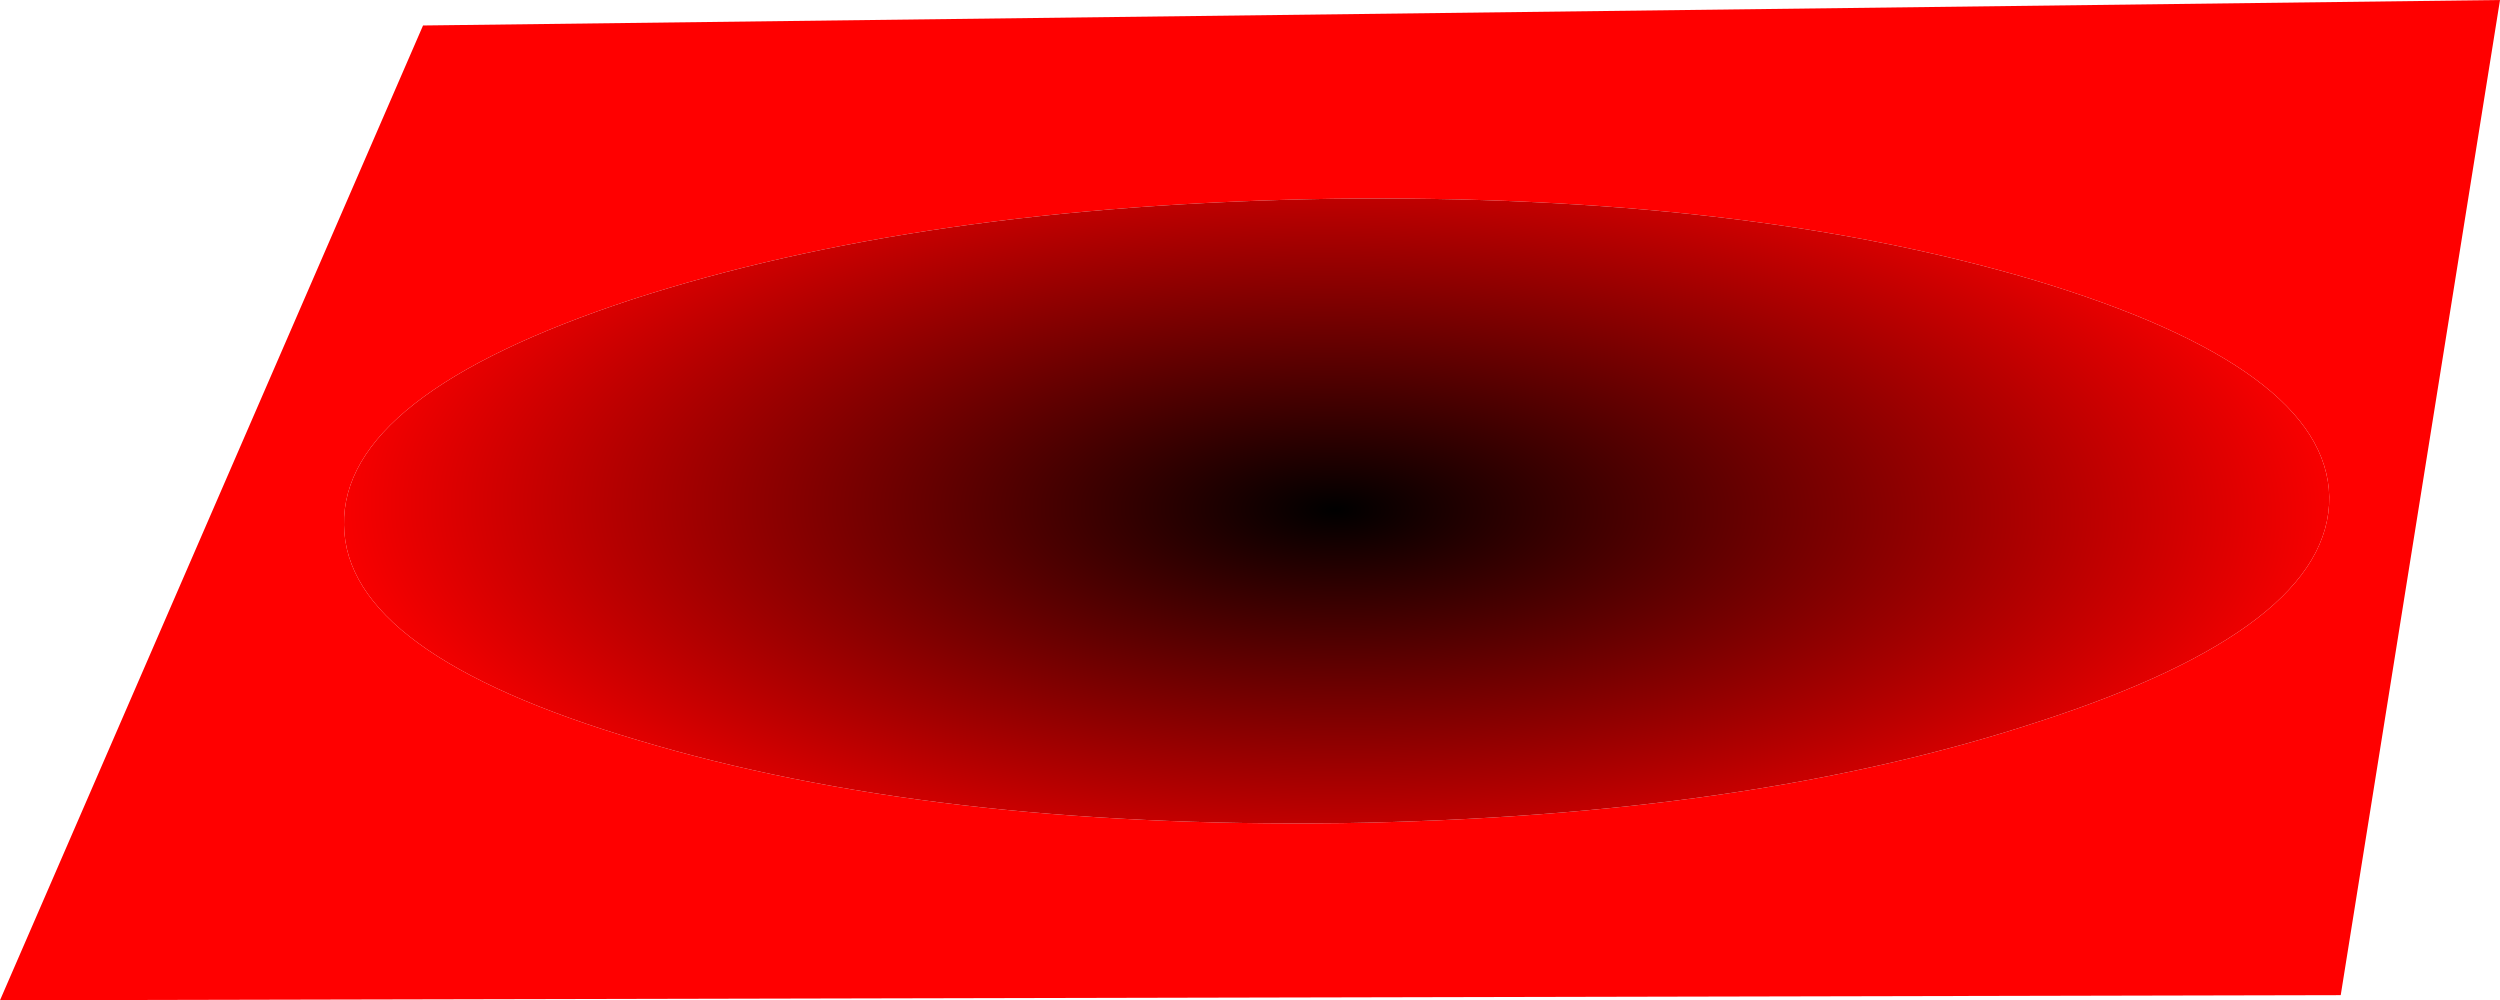 <?xml version="1.0" encoding="UTF-8" standalone="no"?>
<svg xmlns:xlink="http://www.w3.org/1999/xlink" height="39.25px" width="98.1px" xmlns="http://www.w3.org/2000/svg">
  <g transform="matrix(1.0, 0.0, 0.0, 1.0, -26.9, 34.4)">
    <path d="M51.95 -5.35 Q63.45 -1.9 79.55 -2.1 95.6 -2.35 106.95 -6.1 118.35 -9.8 118.3 -14.9 118.2 -19.95 106.75 -23.4 95.3 -26.8 79.2 -26.6 63.1 -26.35 51.7 -22.65 40.3 -18.9 40.4 -13.8 40.45 -8.75 51.95 -5.35 M125.0 -34.4 L118.75 4.65 26.9 4.85 43.5 -33.4 125.0 -34.4" fill="#ff0000" fill-rule="evenodd" stroke="none"/>
    <path d="M51.95 -5.35 Q40.45 -8.75 40.4 -13.8 40.3 -18.9 51.7 -22.65 63.1 -26.35 79.2 -26.6 95.3 -26.8 106.75 -23.4 118.2 -19.95 118.3 -14.9 118.35 -9.8 106.95 -6.1 95.6 -2.35 79.55 -2.1 63.45 -1.9 51.95 -5.35" fill="url(#gradient0)" fill-rule="evenodd" stroke="none"/>
  </g>
  <defs>
    <radialGradient cx="0" cy="0" gradientTransform="matrix(-2.0E-4, 0.02, -0.049, -4.0E-4, 79.3, -14.4)" gradientUnits="userSpaceOnUse" id="gradient0" r="819.2" spreadMethod="pad">
      <stop offset="0.0" stop-color="#000000"/>
      <stop offset="1.0" stop-color="#ff0000"/>
    </radialGradient>
  </defs>
</svg>
